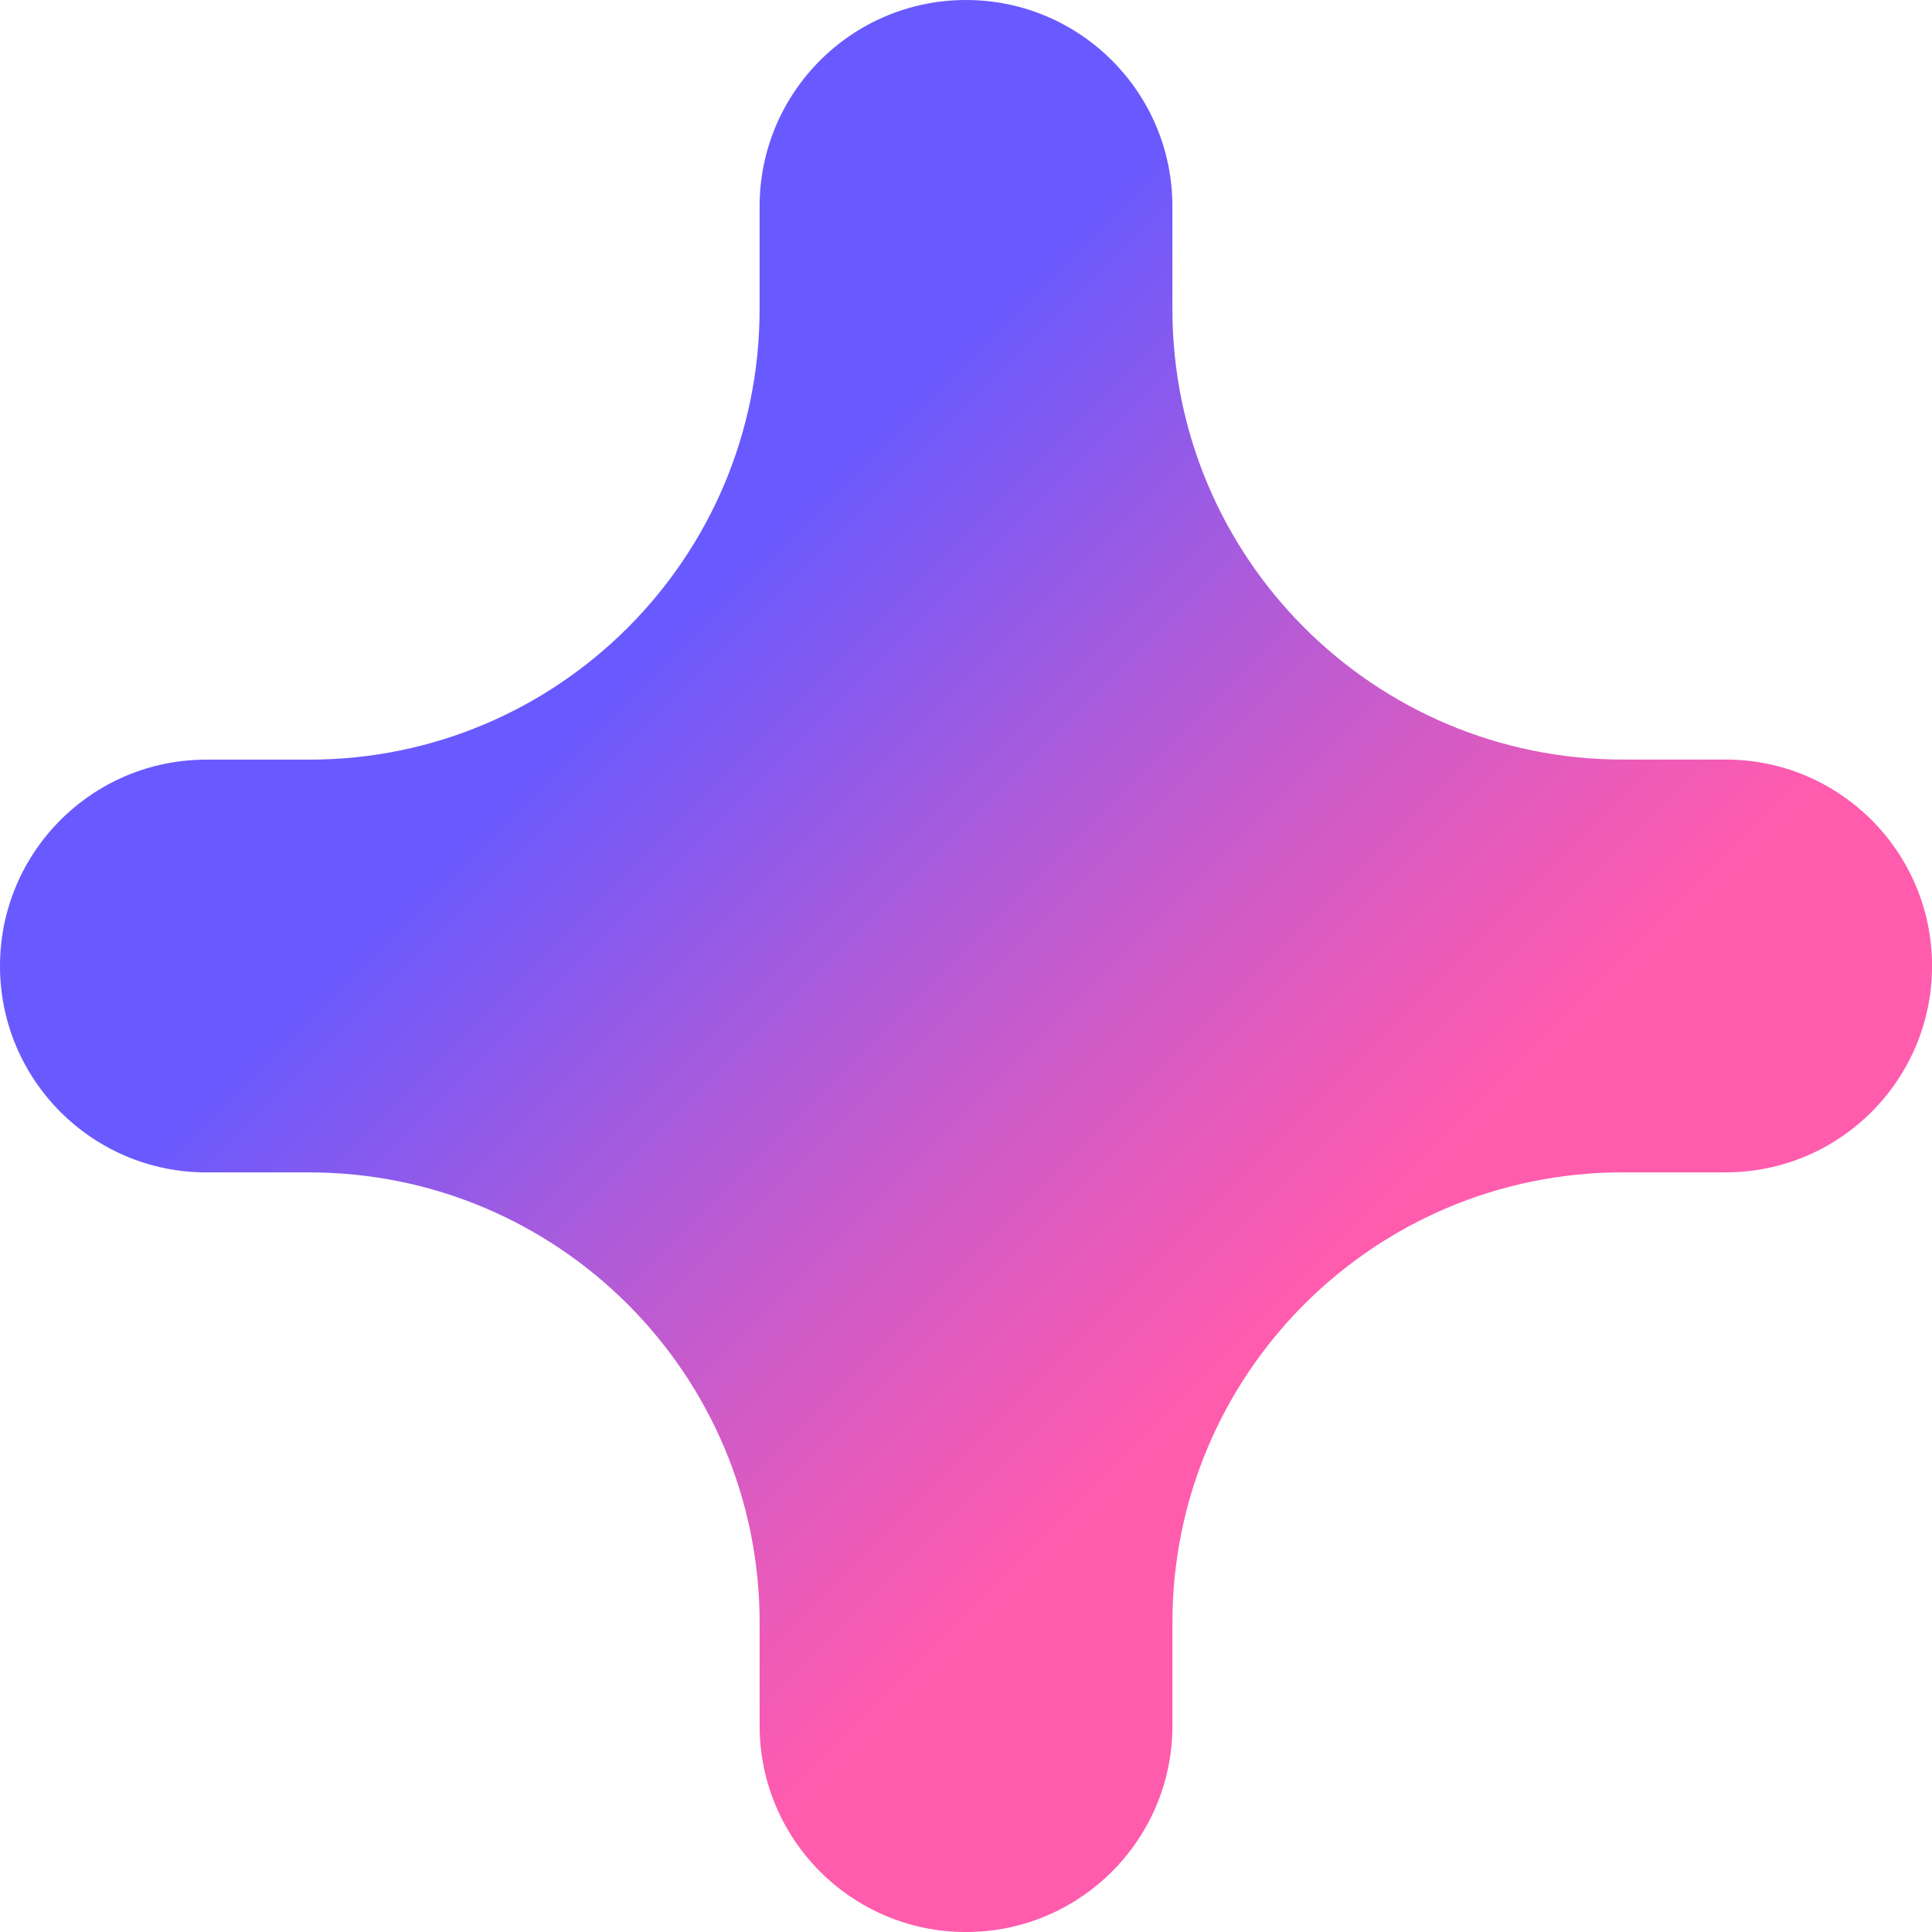 <svg xmlns="http://www.w3.org/2000/svg" xmlns:xlink="http://www.w3.org/1999/xlink" id="Layer_1" data-name="Layer 1" viewBox="0 0 512 512"><defs><style>      .cls-1 {        fill: url(#linear-gradient);        stroke-width: 0px;      }    </style><linearGradient id="linear-gradient" x1="-1569.08" y1="4344.33" x2="-1290.42" y2="4065.68" gradientTransform="translate(4461 1685.75) rotate(90)" gradientUnits="userSpaceOnUse"><stop offset=".2" stop-color="#695aff"></stop><stop offset=".21" stop-color="#6d5afc"></stop><stop offset=".51" stop-color="#bb5bd2"></stop><stop offset=".72" stop-color="#ec5bb8"></stop><stop offset=".82" stop-color="#ff5cae"></stop></linearGradient></defs><path class="cls-1" d="M310.7,457.3v-27.27c0-65.91,53.43-119.34,119.34-119.34h27.27c30.21,0,54.7-24.49,54.7-54.7h0c0-30.21-24.49-54.7-54.7-54.7h-27.27c-65.91,0-119.34-53.43-119.34-119.34v-27.27C310.7,24.49,286.21,0,256,0h0C225.79,0,201.3,24.49,201.3,54.7v27.27c0,65.91-53.43,119.34-119.34,119.34h-27.27C24.49,201.3,0,225.79,0,256H0C0,286.21,24.49,310.7,54.7,310.7h27.27c65.91,0,119.34,53.43,119.34,119.34v27.27c0,30.21,24.49,54.7,54.7,54.7h0c30.21,0,54.7-24.49,54.7-54.7Z"></path></svg>